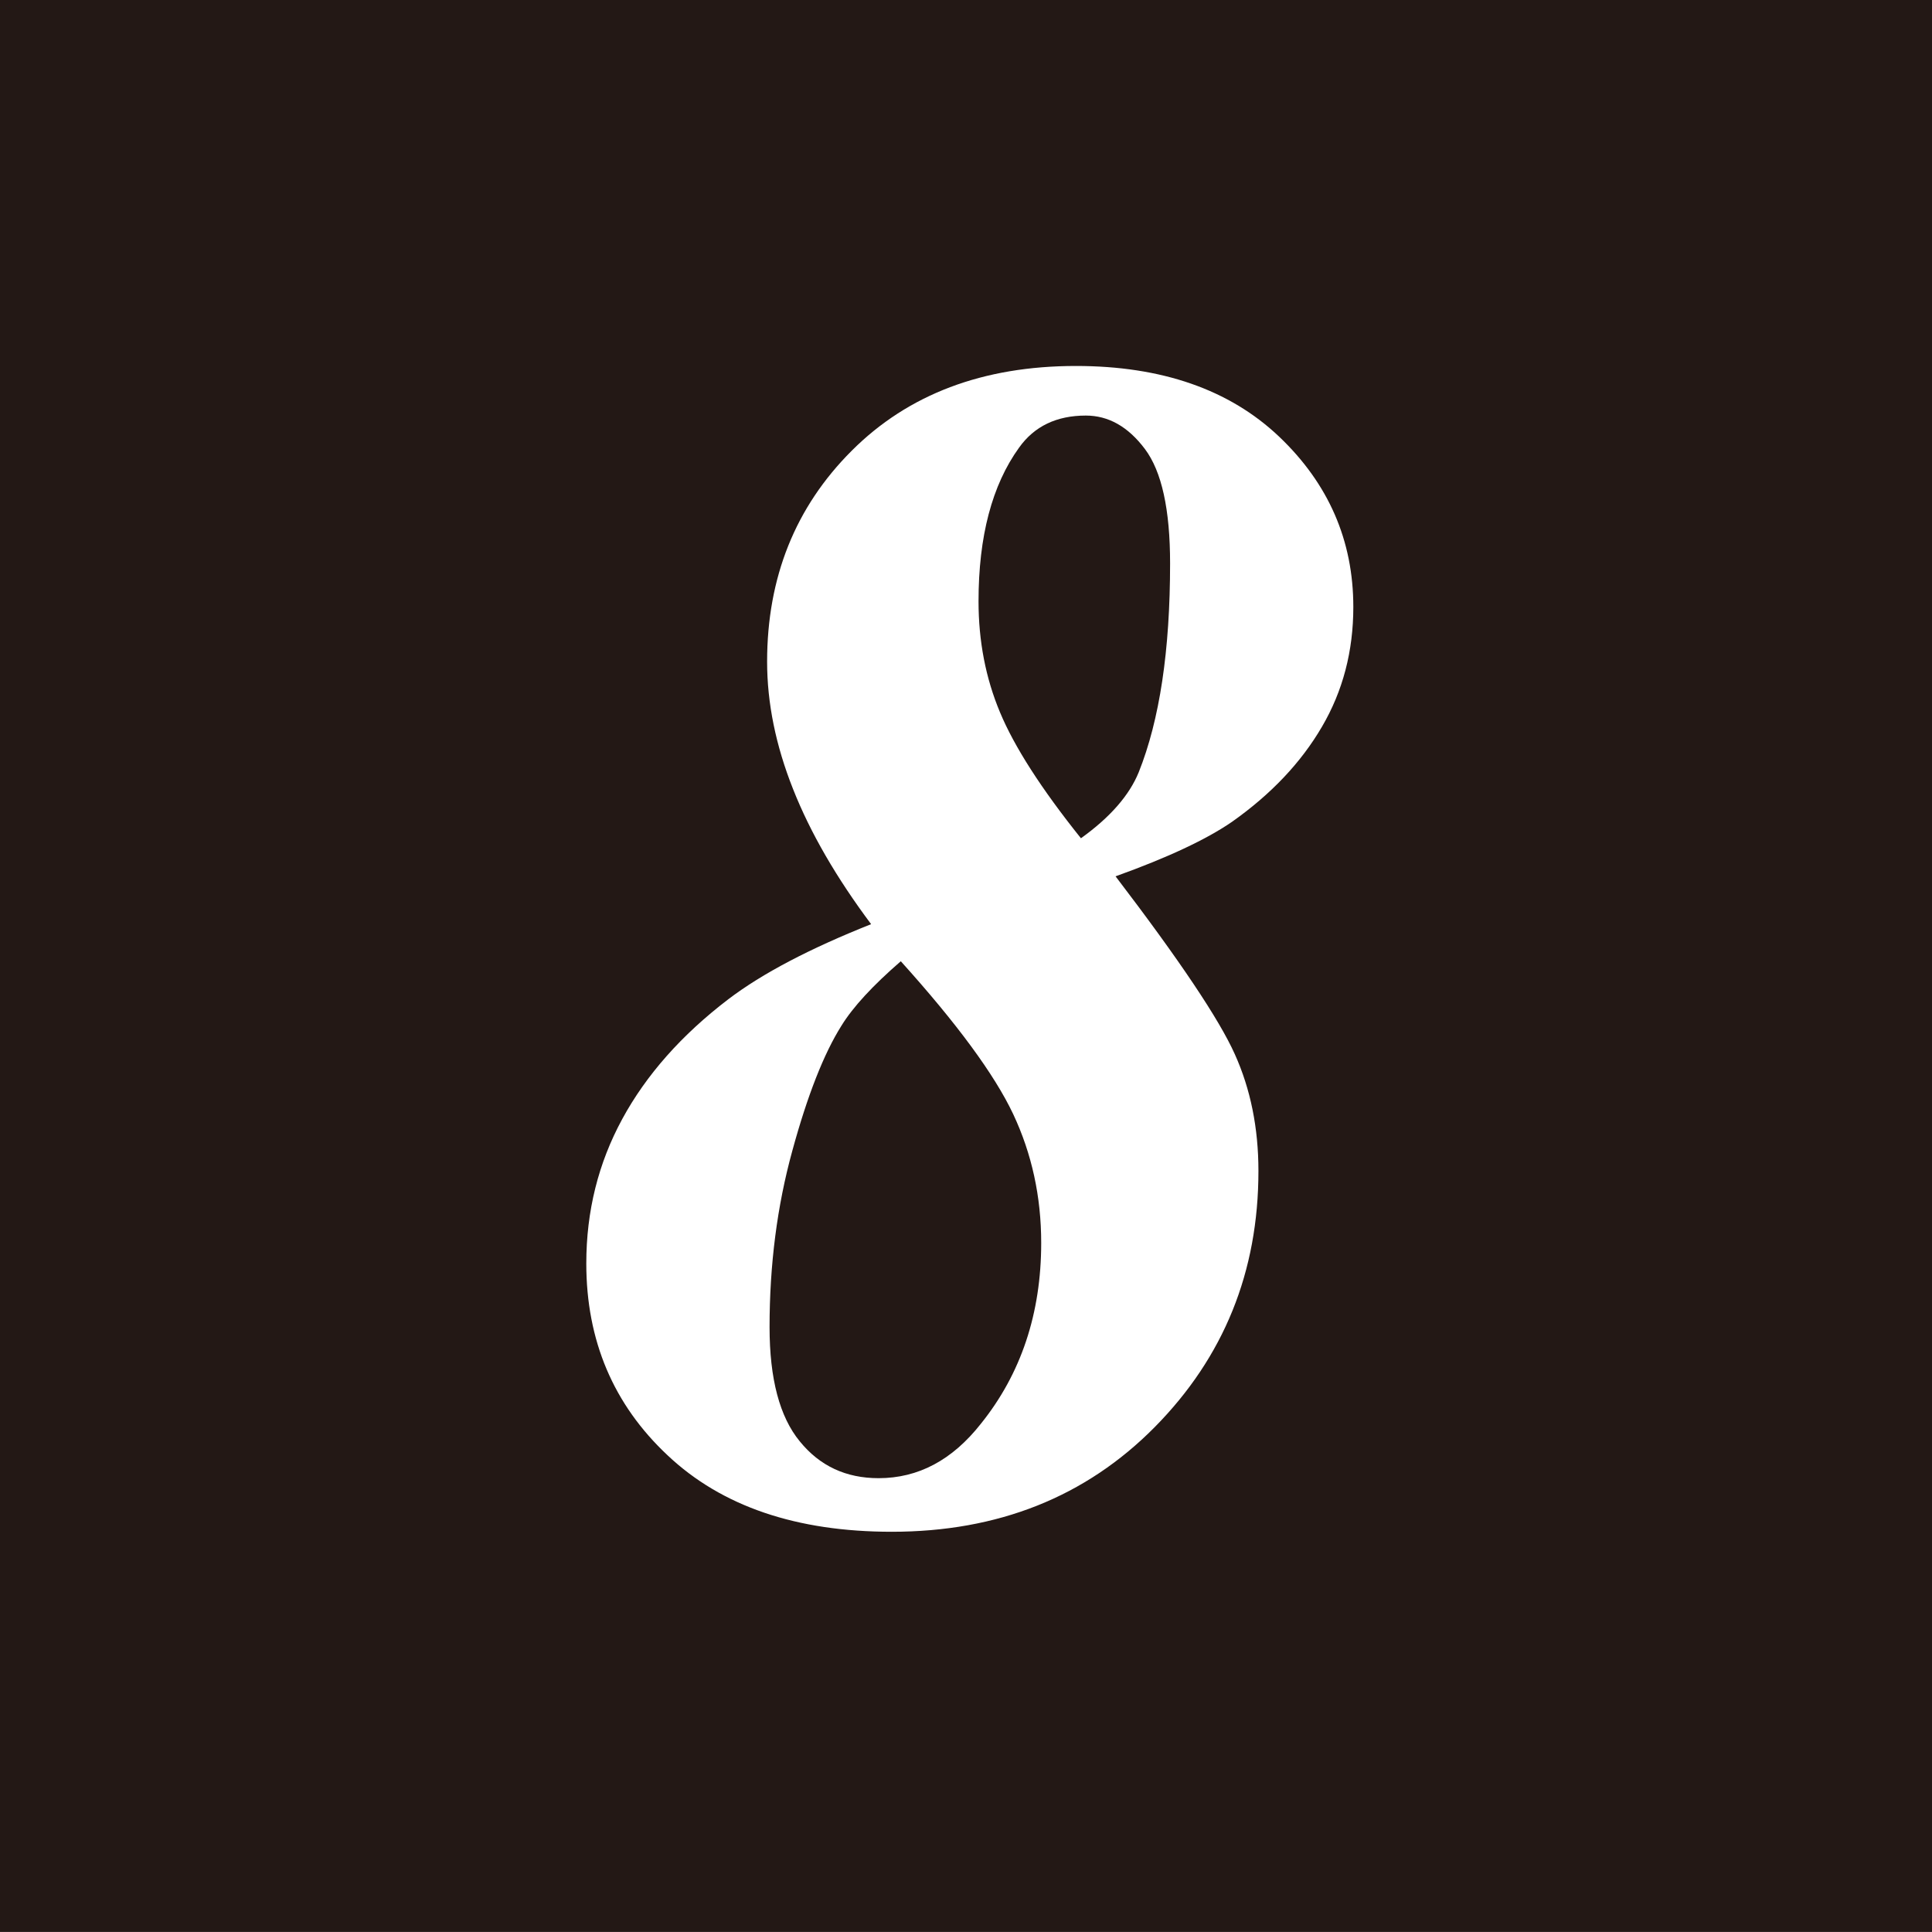 <?xml version="1.0" encoding="UTF-8"?>
<svg id="_レイヤー_1" data-name="レイヤー 1" xmlns="http://www.w3.org/2000/svg" viewBox="0 0 51.265 51.264">
  <defs>
    <style>
      .cls-1 {
        fill: #fff;
      }

      .cls-2 {
        fill: #231815;
      }
    </style>
  </defs>
  <rect class="cls-2" width="51.265" height="51.264"/>
  <path class="cls-1" d="m23.116,24.524c-.92-1.231-1.612-2.422-2.072-3.585-.46-1.157-.689-2.286-.689-3.381,0-2.235.748-4.104,2.247-5.6,1.496-1.496,3.48-2.247,5.947-2.247,2.278,0,4.076.627,5.391,1.874,1.312,1.248,1.97,2.755,1.97,4.522,0,1.169-.277,2.23-.833,3.178-.553.948-1.349,1.79-2.388,2.523-.672.463-1.702.948-3.088,1.445,1.694,2.219,2.749,3.793,3.164,4.719.418.926.627,1.959.627,3.099,0,2.676-.917,4.939-2.752,6.797-1.832,1.852-4.158,2.777-6.977,2.777-2.526,0-4.51-.672-5.947-2.027-1.44-1.349-2.159-3.048-2.159-5.092,0-1.389.319-2.664.954-3.833s1.572-2.23,2.814-3.178c.906-.689,2.171-1.349,3.791-1.993Zm.787.982c-.742.643-1.27,1.214-1.575,1.71-.469.745-.903,1.852-1.304,3.319-.404,1.468-.604,3.026-.604,4.68,0,1.372.268,2.382.802,3.031.531.655,1.228.977,2.091.977,1.053,0,1.956-.48,2.715-1.445,1.067-1.327,1.6-2.93,1.6-4.798,0-1.225-.248-2.365-.745-3.421-.497-1.05-1.49-2.399-2.981-4.053Zm4.779-3.263c.773-.553,1.284-1.14,1.533-1.75.556-1.389.833-3.235.833-5.543,0-1.434-.223-2.444-.669-3.037s-.968-.886-1.567-.886c-.773,0-1.366.282-1.772.852-.717.994-1.075,2.354-1.075,4.076,0,1.056.189,2.038.57,2.947.381.914,1.095,2.027,2.148,3.342Z"/>
</svg>